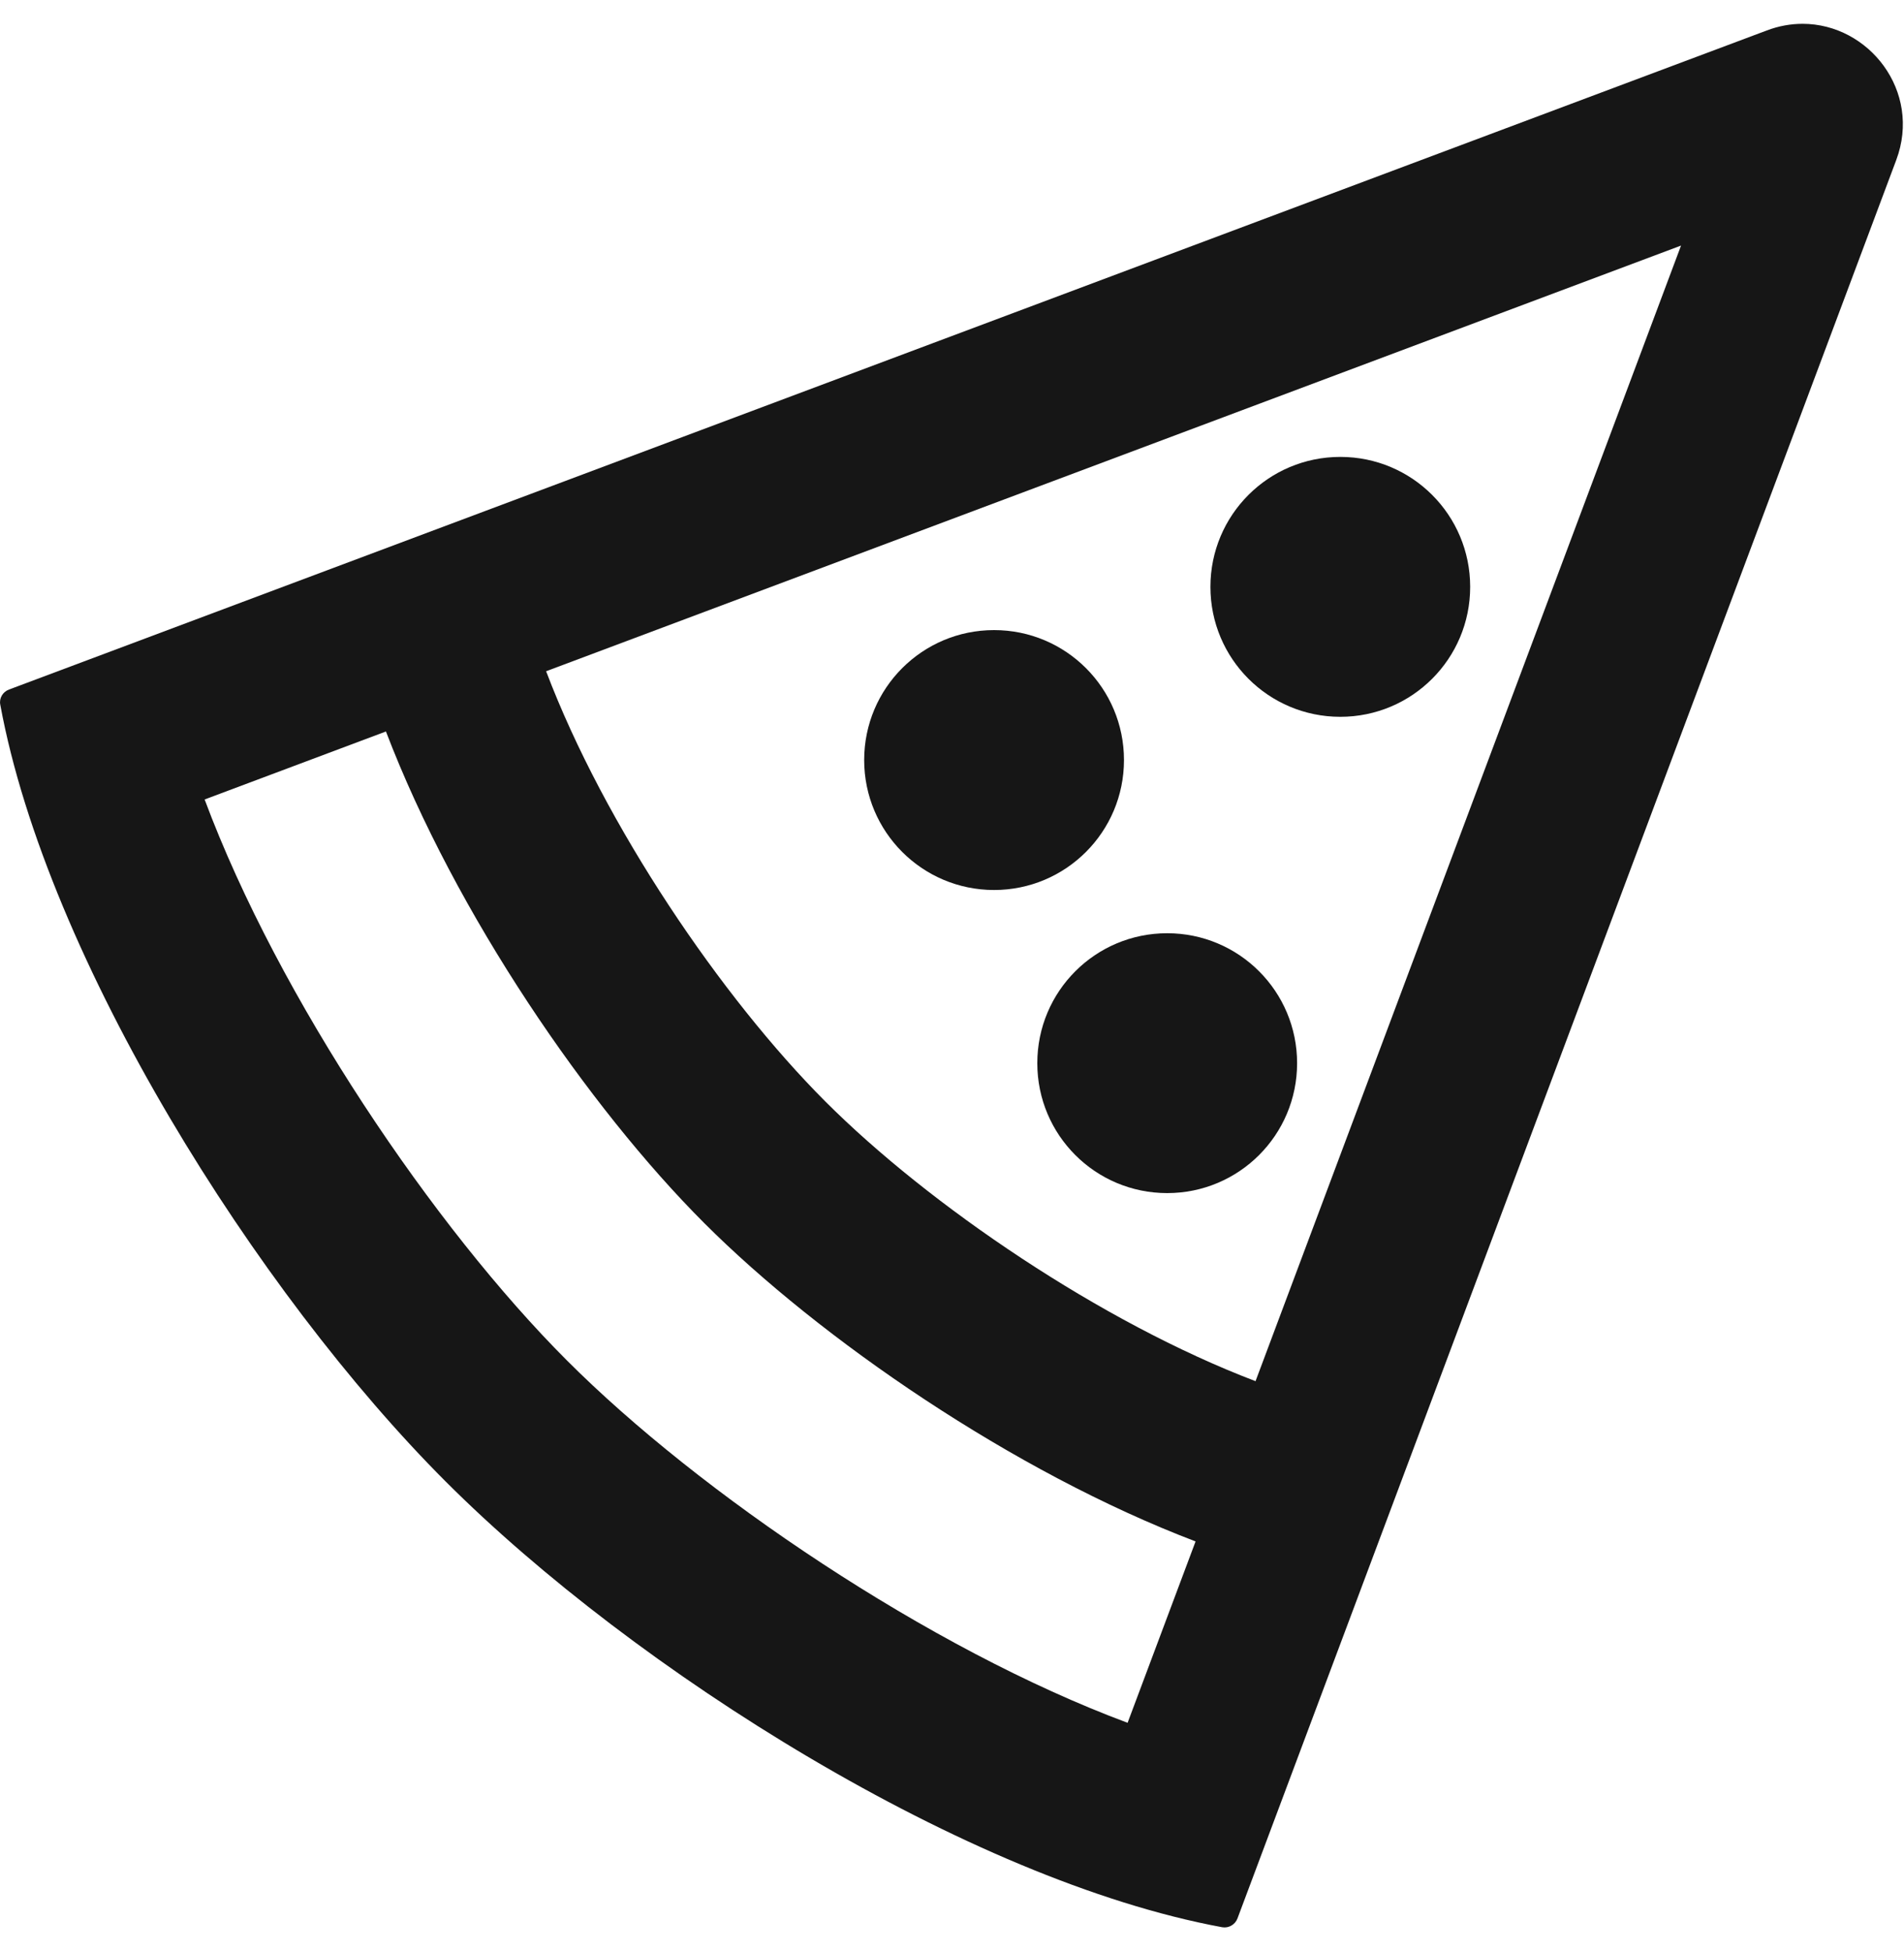 <?xml version="1.0" encoding="UTF-8"?> <svg xmlns="http://www.w3.org/2000/svg" width="40" height="41" viewBox="0 0 40 41" fill="none"><path d="M20.884 13.232C19.376 13.232 18.155 14.452 18.155 15.961C18.155 17.469 19.376 18.69 20.884 18.69C22.392 18.69 23.613 17.469 23.613 15.961C23.613 14.452 22.392 13.232 20.884 13.232Z" fill="#161616"></path><path d="M24.521 19.598C23.012 19.598 21.792 20.818 21.792 22.327C21.792 23.835 23.012 25.055 24.521 25.055C26.029 25.055 27.25 23.835 27.25 22.327C27.25 20.818 26.029 19.598 24.521 19.598Z" fill="#161616"></path><path d="M28.158 9.595C26.649 9.595 25.429 10.815 25.429 12.324C25.429 13.832 26.649 15.053 28.158 15.053C29.666 15.053 30.886 13.832 30.886 12.324C30.886 10.815 29.666 9.595 28.158 9.595Z" fill="#161616"></path><path d="M37.869 0.5C37.625 0.5 37.369 0.544 37.117 0.64L0.19 14.48C0.058 14.528 -0.022 14.664 0.006 14.8C0.99 20.142 5.395 27.144 9.364 31.113C13.334 35.082 20.336 39.488 25.677 40.472C25.813 40.496 25.949 40.416 25.997 40.288L39.837 3.361C40.378 1.916 39.261 0.5 37.869 0.5V0.5ZM11.909 28.568C9.124 25.784 5.855 20.962 4.299 16.789L8.108 15.361C9.572 19.194 12.365 23.255 14.794 25.684C17.223 28.112 21.28 30.909 25.117 32.37L23.689 36.179C19.515 34.626 14.69 31.353 11.909 28.568V28.568ZM26.378 29.005C23.137 27.772 19.52 25.311 17.343 23.135C15.166 20.958 12.701 17.337 11.473 14.096L35.316 5.157L26.378 29.001V29.005Z" fill="#161616"></path></svg> 